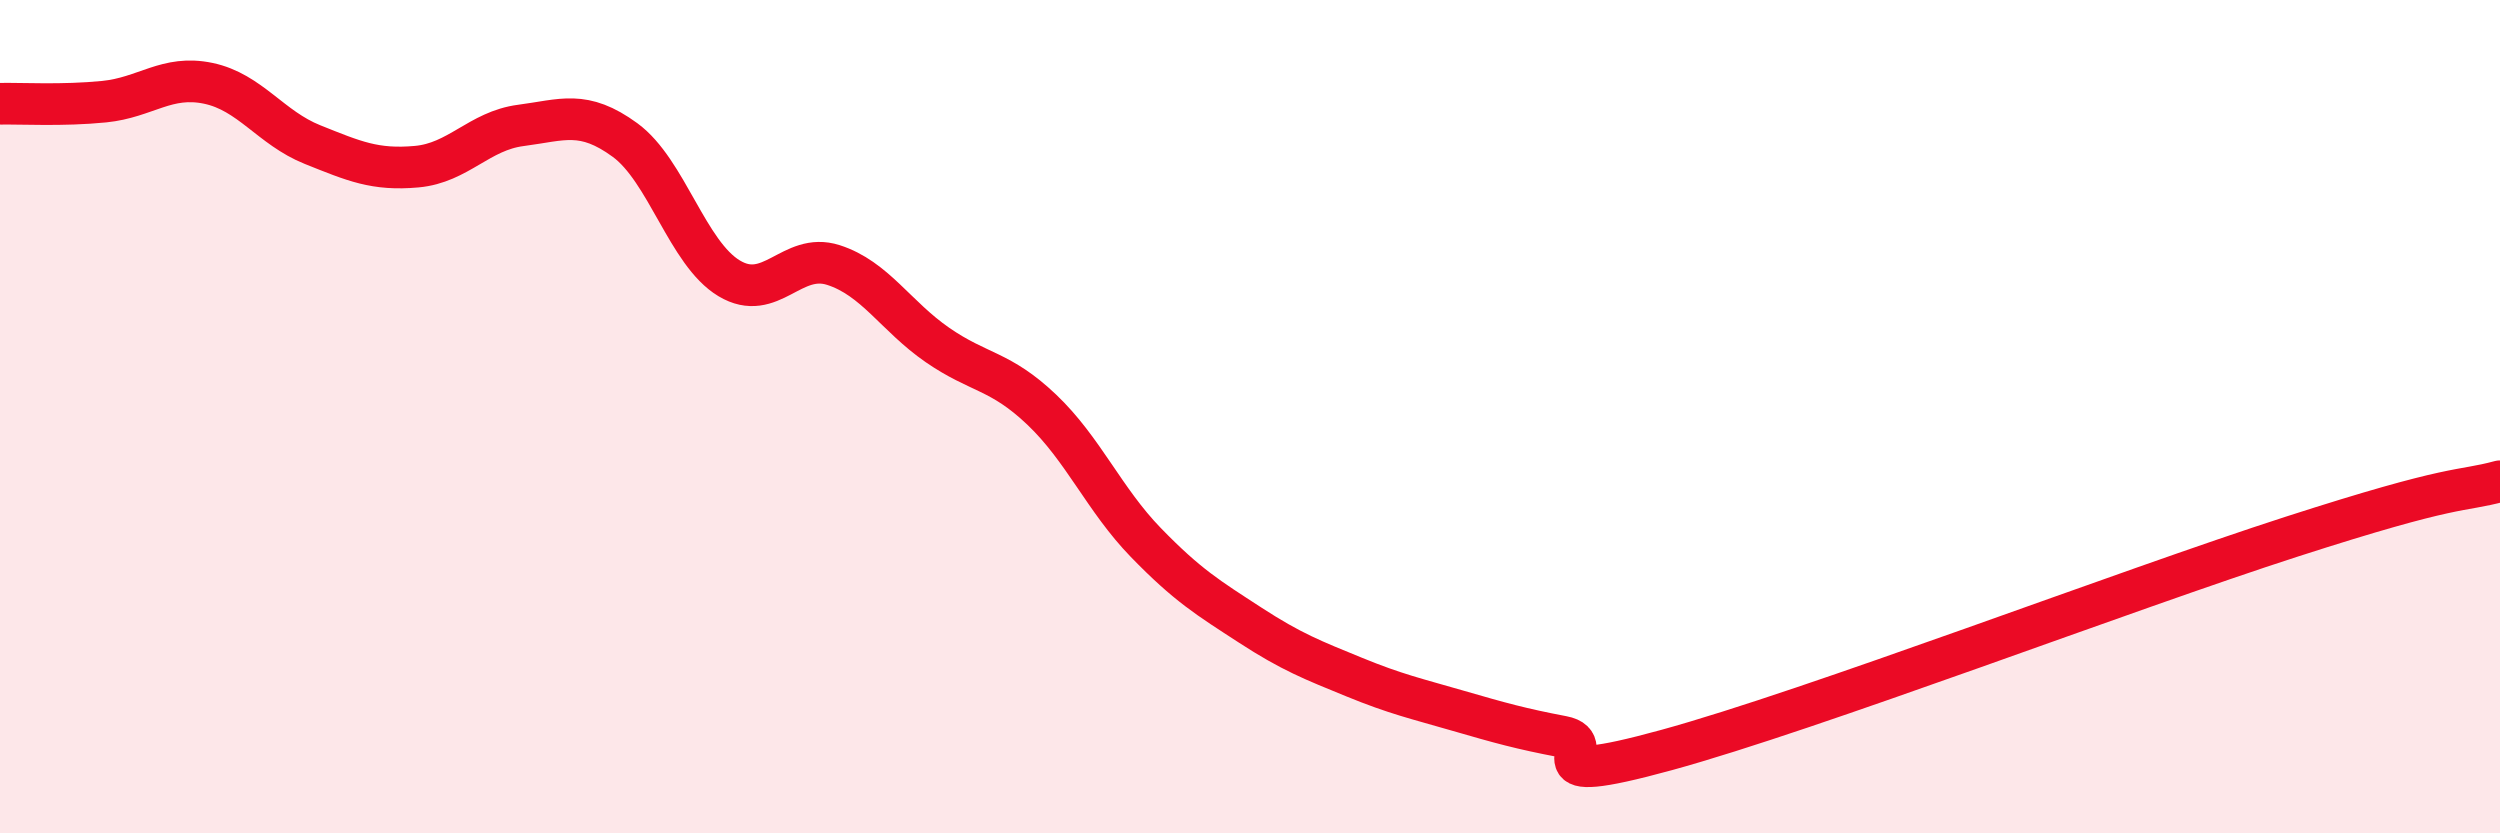 
    <svg width="60" height="20" viewBox="0 0 60 20" xmlns="http://www.w3.org/2000/svg">
      <path
        d="M 0,2.49 C 0.5,2.48 1.5,2.54 2.5,2.44 C 3.5,2.34 4,1.79 5,2 C 6,2.21 6.5,3.07 7.5,3.47 C 8.5,3.87 9,4.09 10,4 C 11,3.91 11.5,3.14 12.5,3.01 C 13.5,2.88 14,2.63 15,3.36 C 16,4.09 16.5,6.08 17.5,6.68 C 18.5,7.28 19,6.04 20,6.36 C 21,6.68 21.5,7.59 22.5,8.28 C 23.5,8.97 24,8.88 25,9.83 C 26,10.78 26.5,11.99 27.5,13.02 C 28.5,14.05 29,14.35 30,15 C 31,15.65 31.5,15.84 32.5,16.25 C 33.5,16.66 34,16.77 35,17.06 C 36,17.35 36.5,17.49 37.5,17.68 C 38.5,17.87 36.5,18.96 40,18 C 43.5,17.04 51,14.17 55,12.88 C 59,11.59 59,11.82 60,11.55L60 20L0 20Z"
        fill="#EB0A25"
        opacity="0.1"
        stroke-linecap="round"
        stroke-linejoin="round"
      />
      <path
        d="M 0,2.49 C 0.5,2.48 1.5,2.54 2.5,2.44 C 3.5,2.34 4,1.79 5,2 C 6,2.21 6.5,3.07 7.5,3.47 C 8.5,3.87 9,4.09 10,4 C 11,3.91 11.5,3.14 12.5,3.01 C 13.5,2.88 14,2.63 15,3.36 C 16,4.09 16.5,6.08 17.5,6.68 C 18.5,7.28 19,6.04 20,6.36 C 21,6.68 21.5,7.59 22.5,8.28 C 23.5,8.97 24,8.88 25,9.83 C 26,10.78 26.5,11.99 27.5,13.02 C 28.5,14.05 29,14.35 30,15 C 31,15.65 31.5,15.84 32.5,16.25 C 33.5,16.66 34,16.77 35,17.06 C 36,17.35 36.5,17.49 37.5,17.68 C 38.5,17.87 36.5,18.96 40,18 C 43.5,17.04 51,14.17 55,12.88 C 59,11.59 59,11.82 60,11.55"
        stroke="#EB0A25"
        stroke-width="1"
        fill="none"
        stroke-linecap="round"
        stroke-linejoin="round"
      />
    </svg>
  